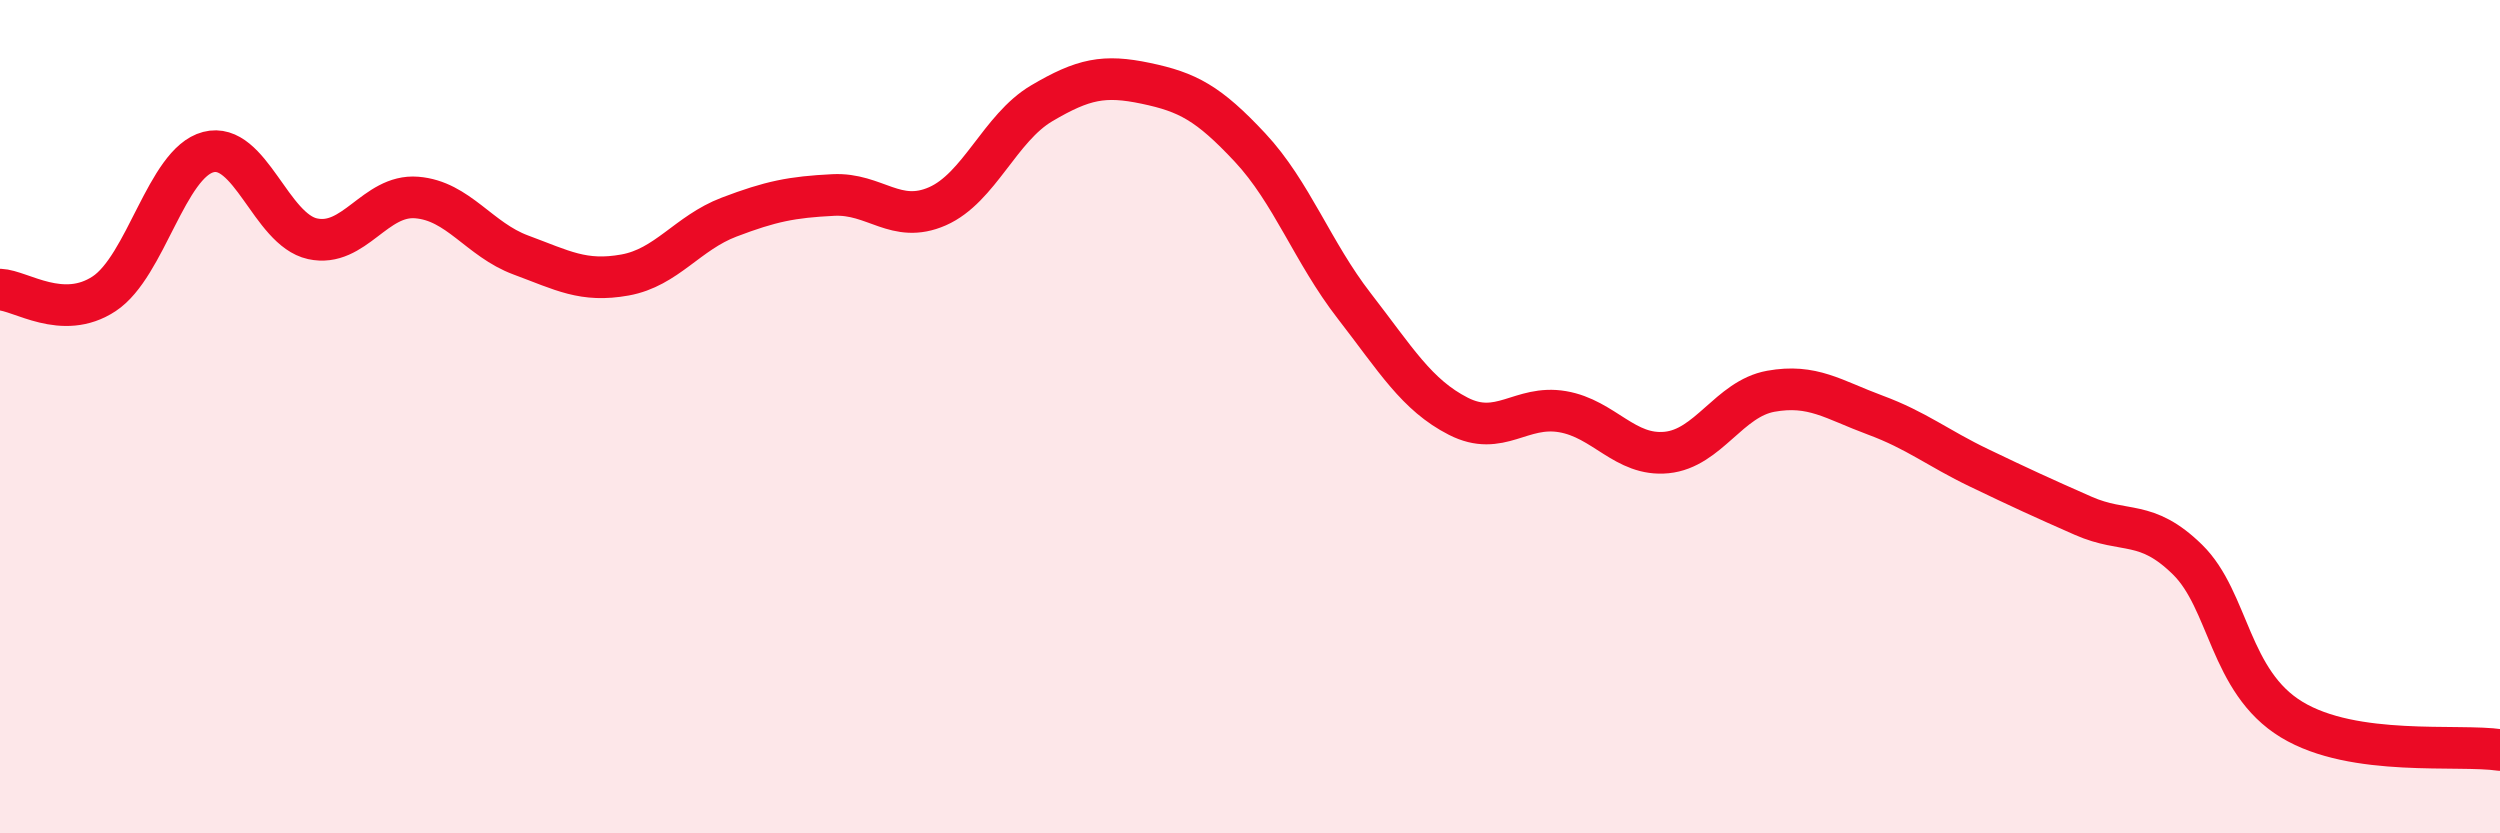 
    <svg width="60" height="20" viewBox="0 0 60 20" xmlns="http://www.w3.org/2000/svg">
      <path
        d="M 0,6.95 C 0.5,6.97 1.5,7.71 2.5,7.05 C 3.5,6.39 4,3.91 5,3.65 C 6,3.39 6.5,5.51 7.5,5.73 C 8.5,5.95 9,4.66 10,4.74 C 11,4.82 11.5,5.75 12.5,6.12 C 13.5,6.49 14,6.78 15,6.6 C 16,6.42 16.5,5.59 17.5,5.21 C 18.5,4.83 19,4.73 20,4.68 C 21,4.63 21.5,5.39 22.5,4.95 C 23.5,4.51 24,3.07 25,2.48 C 26,1.89 26.5,1.79 27.5,2 C 28.5,2.21 29,2.47 30,3.54 C 31,4.61 31.5,6.05 32.5,7.34 C 33.5,8.63 34,9.48 35,9.99 C 36,10.5 36.5,9.71 37.5,9.88 C 38.5,10.05 39,10.96 40,10.86 C 41,10.76 41.5,9.57 42.5,9.39 C 43.5,9.21 44,9.59 45,9.96 C 46,10.33 46.5,10.75 47.5,11.23 C 48.5,11.71 49,11.94 50,12.38 C 51,12.82 51.5,12.45 52.5,13.43 C 53.5,14.41 53.5,16.36 55,17.27 C 56.5,18.18 59,17.85 60,18L60 20L0 20Z"
        fill="#EB0A25"
        opacity="0.1"
        stroke-linecap="round"
        stroke-linejoin="round"
      />
      <path
        d="M 0,6.95 C 0.5,6.97 1.5,7.71 2.5,7.05 C 3.5,6.39 4,3.91 5,3.65 C 6,3.39 6.5,5.51 7.5,5.73 C 8.5,5.95 9,4.66 10,4.74 C 11,4.82 11.5,5.75 12.5,6.12 C 13.5,6.49 14,6.78 15,6.6 C 16,6.42 16.5,5.59 17.5,5.21 C 18.5,4.83 19,4.73 20,4.68 C 21,4.63 21.5,5.39 22.5,4.95 C 23.5,4.51 24,3.07 25,2.48 C 26,1.89 26.5,1.79 27.5,2 C 28.5,2.21 29,2.47 30,3.54 C 31,4.61 31.5,6.05 32.5,7.34 C 33.5,8.63 34,9.48 35,9.99 C 36,10.5 36.5,9.71 37.5,9.88 C 38.5,10.05 39,10.96 40,10.86 C 41,10.76 41.5,9.57 42.5,9.39 C 43.5,9.21 44,9.59 45,9.96 C 46,10.33 46.5,10.75 47.5,11.23 C 48.5,11.71 49,11.94 50,12.38 C 51,12.82 51.5,12.45 52.5,13.43 C 53.5,14.41 53.5,16.36 55,17.27 C 56.5,18.18 59,17.85 60,18"
        stroke="#EB0A25"
        stroke-width="1"
        fill="none"
        stroke-linecap="round"
        stroke-linejoin="round"
      />
    </svg>
  